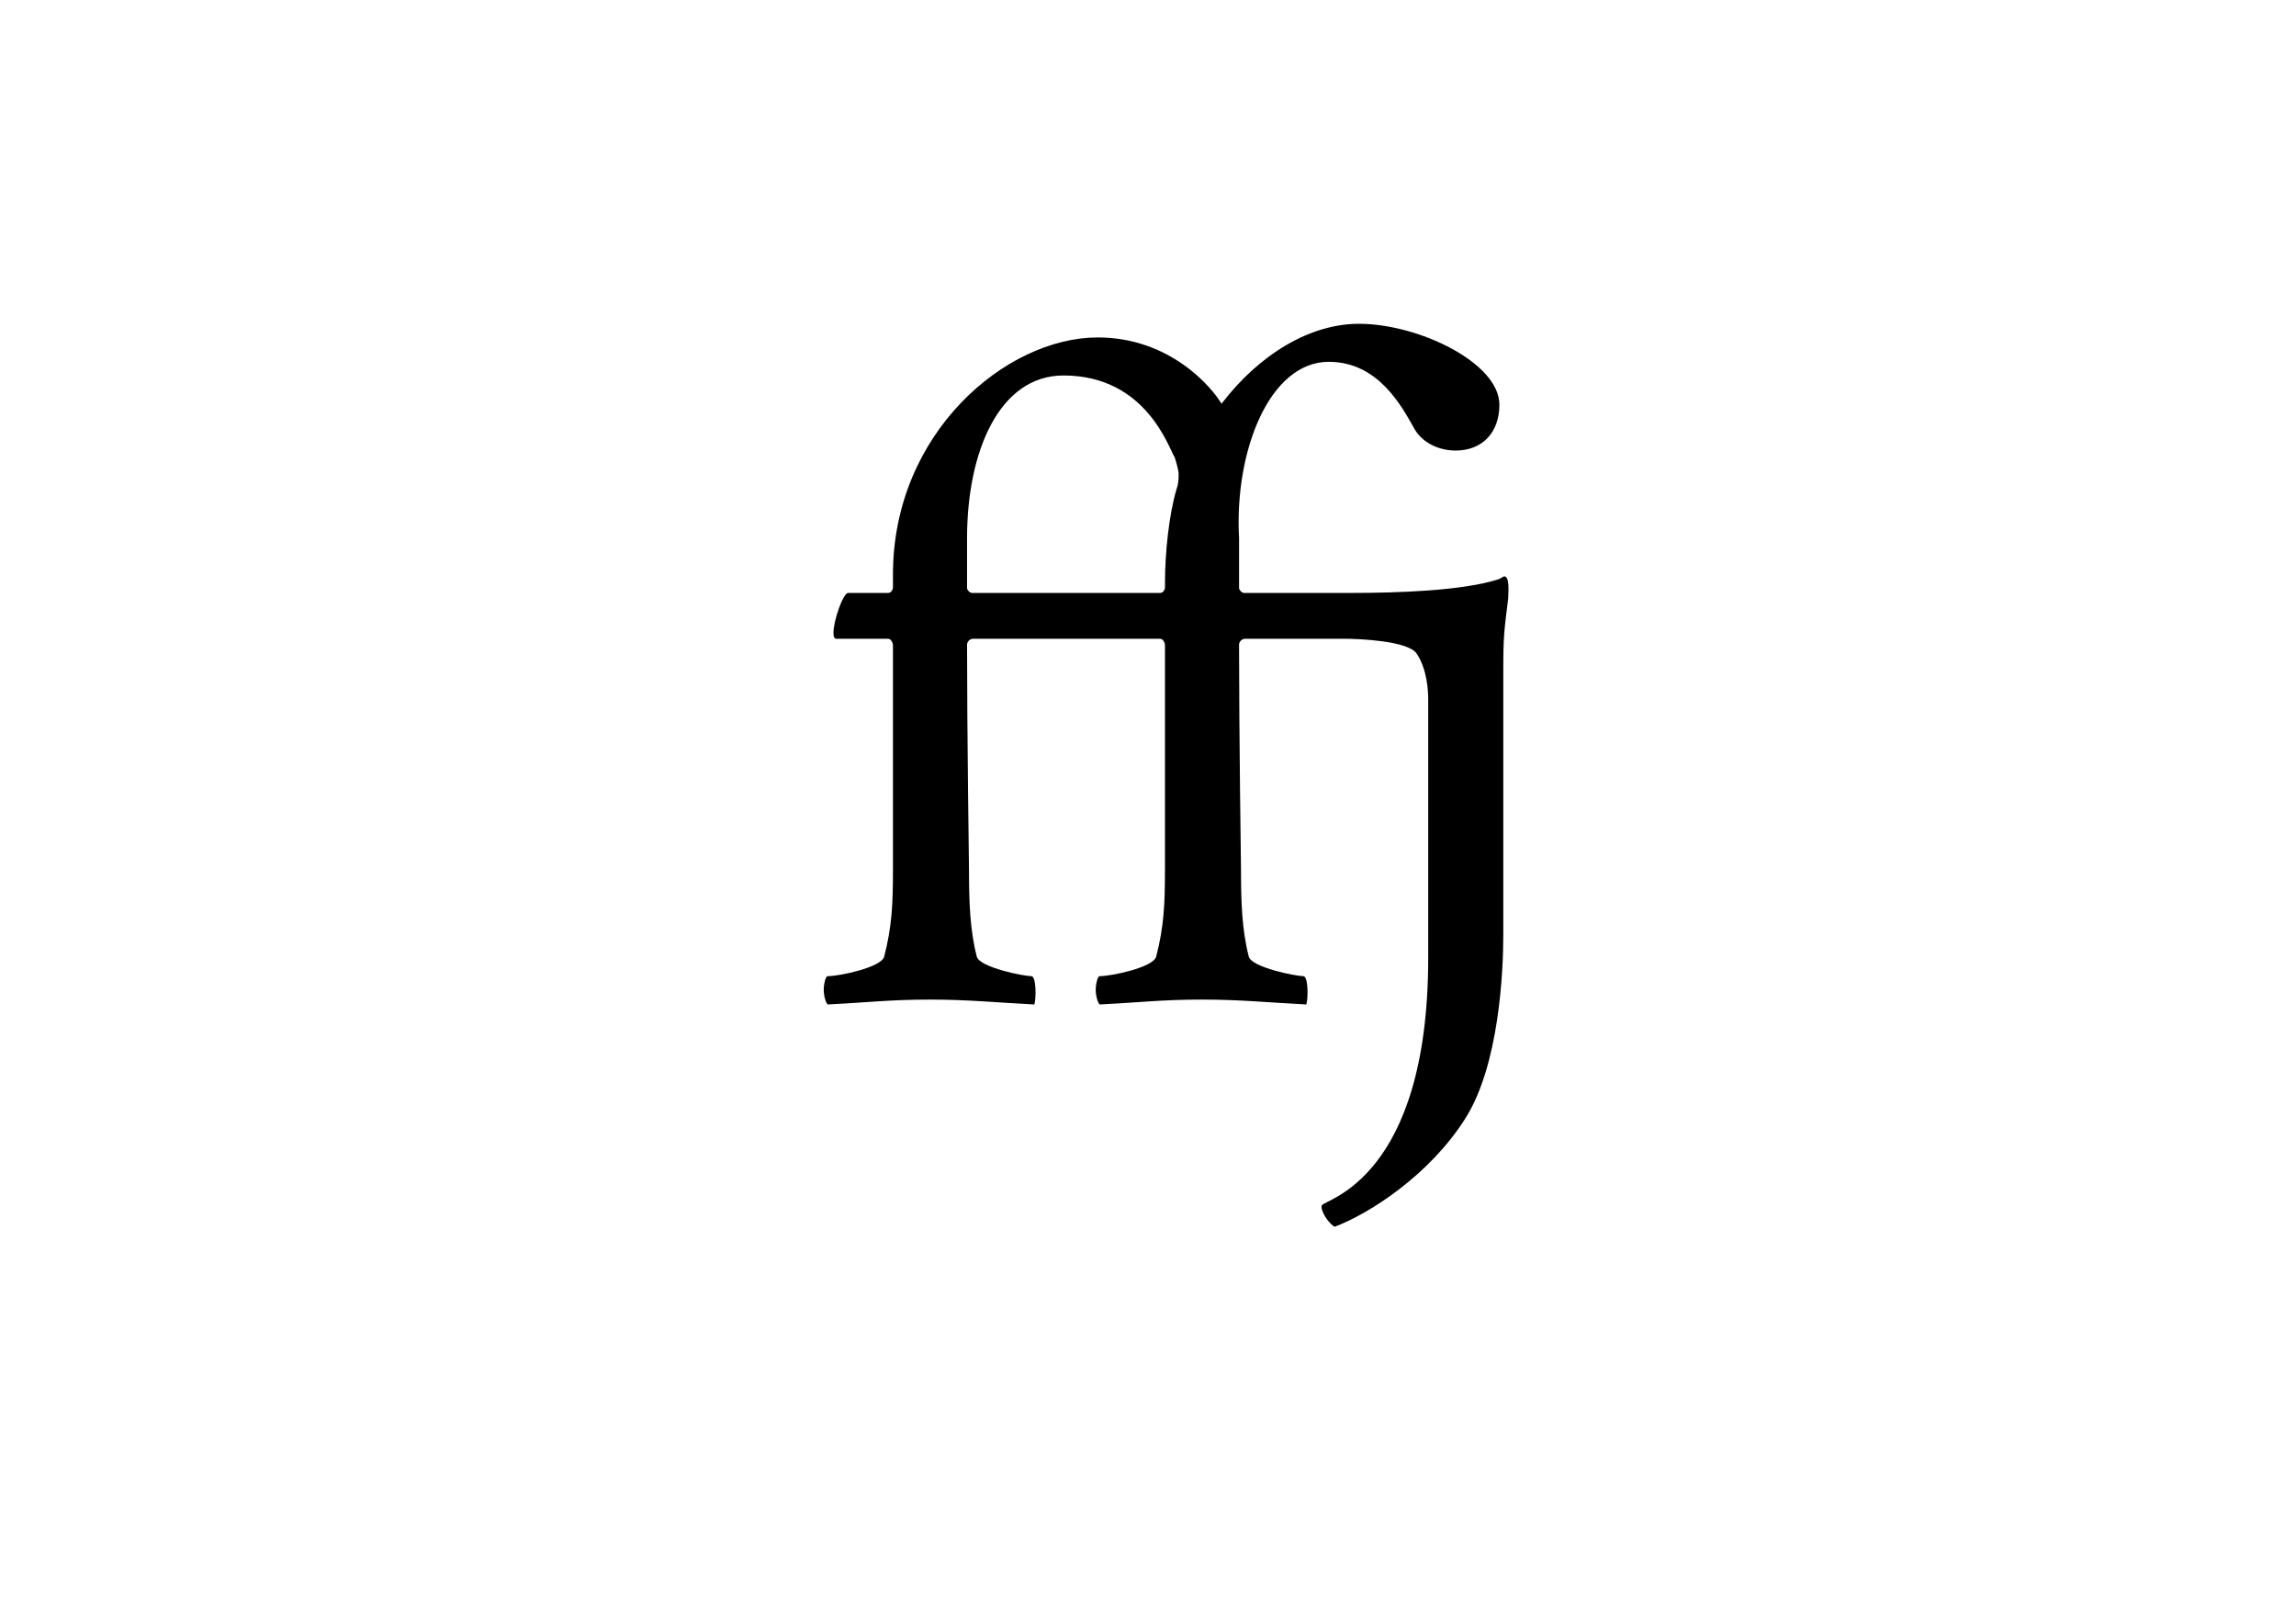 <?xml version="1.0" encoding="UTF-8"?>
<svg version="1.1" viewBox="0 0 1052.4 744.09" xmlns="http://www.w3.org/2000/svg">
<g transform="translate(0 -308.27)">
<g transform="matrix(3.178 0 0 3.178 836.79 -577.56)">
<path d="m-95.286 404.18c0 4.922-0.141 8.156-1.266 12.516-0.422 1.547-6.469 2.812-8.156 2.812-0.281 0-0.562 1.125-0.562 1.969 0 0.844 0.281 1.828 0.562 2.109 5.766-0.281 9-0.703 14.766-0.703 5.625 0 9.422 0.422 15.047 0.703 0.281-0.844 0.281-4.078-0.422-4.078-1.125 0-7.453-1.266-7.875-2.812-0.984-3.797-1.125-7.875-1.125-12.516 0 0-0.281-19.828-0.281-32.484 0-0.422 0.422-0.844 0.844-0.844h14.484c1.828 0 9 0.281 10.266 2.109 1.547 2.25 1.688 5.484 1.688 6.609v37.266c0 32.062-15.047 34.875-15.328 35.719-0.141 0.141 1e-6 0.703 0.141 0.984 0.281 0.703 0.984 1.688 1.688 2.109 5.203-1.969 13.781-7.594 18.844-15.609 4.922-7.734 5.484-21.375 5.484-26.438v-38.391c0-4.781 0.141-5.625 0.703-10.125 0-0.703 0.281-3.234-0.562-3.234-0.141 0-0.703 0.422-0.844 0.422-5.203 1.688-14.906 1.969-21.094 1.969h-15.609c-0.281 0-0.703-0.422-0.703-0.703v-7.172c-0.703-12.516 4.359-25.453 12.938-25.453 7.172 0 10.547 6.469 12.375 9.703 1.125 1.969 3.516 3.094 5.906 3.094 3.938 0 6.328-2.672 6.328-6.609 0-6.047-11.672-11.672-20.25-11.672-7.031 0-14.344 4.359-19.828 11.531-1.406-2.391-7.453-9.562-17.859-9.562-13.219 0-29.531 13.781-29.531 34.172v1.828c0 0.422-0.281 0.844-0.703 0.844h-5.766c-0.703 0-2.109 3.938-2.109 5.766 0 0.562 0.141 0.844 0.422 0.844h7.453c0.422 0 0.703 0.562 0.703 0.984v32.344c0 4.922-0.141 8.156-1.266 12.516-0.422 1.547-6.469 2.812-8.156 2.812-0.281 0-0.562 1.125-0.562 1.969 0 0.844 0.281 1.828 0.562 2.109 5.766-0.281 9-0.703 14.766-0.703 5.625 0 9.422 0.422 15.047 0.703 0.281-0.844 0.281-4.078-0.422-4.078-1.125 0-7.453-1.266-7.875-2.812-0.984-3.797-1.125-7.875-1.125-12.516 0 0-0.281-19.828-0.281-32.484 0-0.422 0.422-0.844 0.844-0.844h27c0.422 0 0.703 0.562 0.703 0.984v32.344m1.406-59.484c0.141 0.422 0.562 1.828 0.562 2.391 0 0.422 0 1.406-0.281 2.109-1.125 3.797-1.688 9.281-1.688 13.641v0.562c0 0.422-0.281 0.844-0.703 0.844h-27.141c-0.281 0-0.703-0.422-0.703-0.703v-7.172c0-12.516 4.641-23.484 13.922-23.484 11.953 0 15.188 10.547 16.031 11.812"/>
</g>
</g>
</svg>
